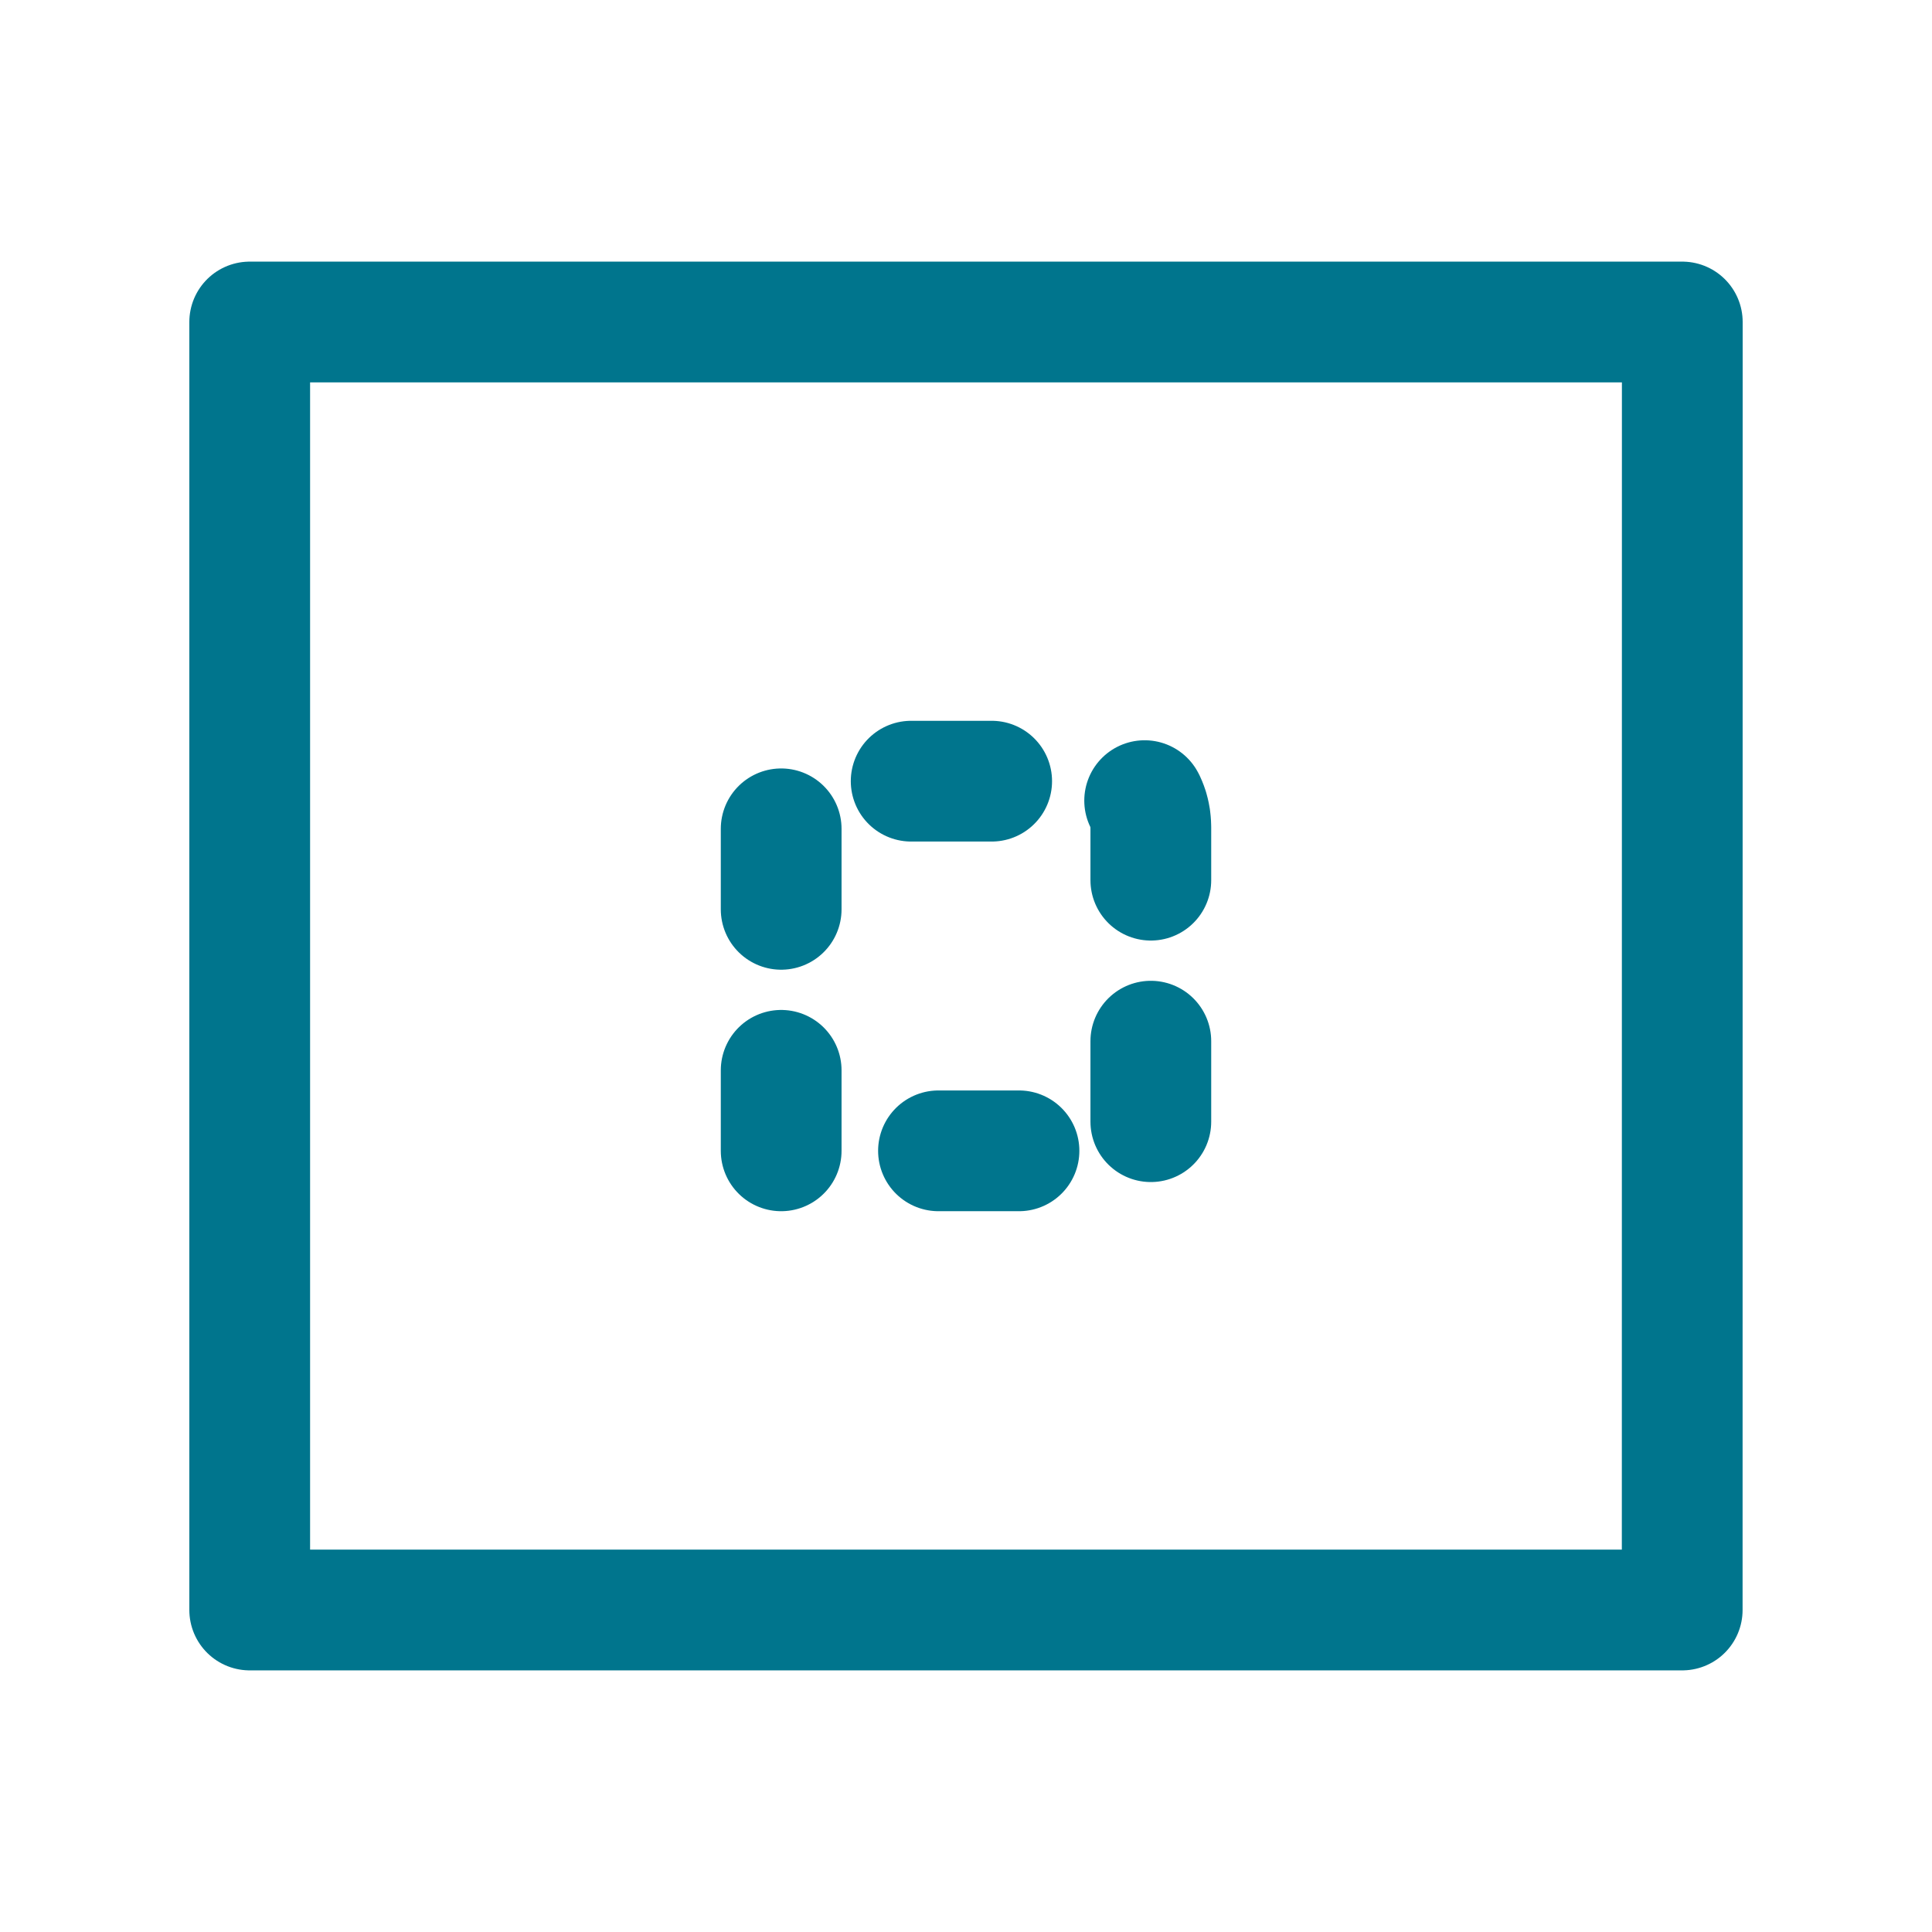 <?xml version="1.0" encoding="UTF-8"?>
<svg width="24px" height="24px" viewBox="0 0 24 24" version="1.1" xmlns="http://www.w3.org/2000/svg" xmlns:xlink="http://www.w3.org/1999/xlink">
    <title>internal_yard</title>
    <g id="internal_yard" stroke="none" stroke-width="1" fill="none" fill-rule="evenodd" stroke-linecap="round" stroke-linejoin="round">
        <polygon id="Path" stroke="#00758D" stroke-width="1.5" points="3.102 20 3.102 4 13.207 4 20.898 4 20.897 20"></polygon>
        <path d="M9.704,14.296 L9.704,10.278 C9.704,9.961 9.889,9.704 10.118,9.704 L13.882,9.704 C14.111,9.704 14.296,9.961 14.296,10.278 L14.296,14.296 L9.704,14.296 Z" id="Path" stroke="#00758D" stroke-width="1.5" stroke-dasharray="1,2"></path>
    </g>
</svg>